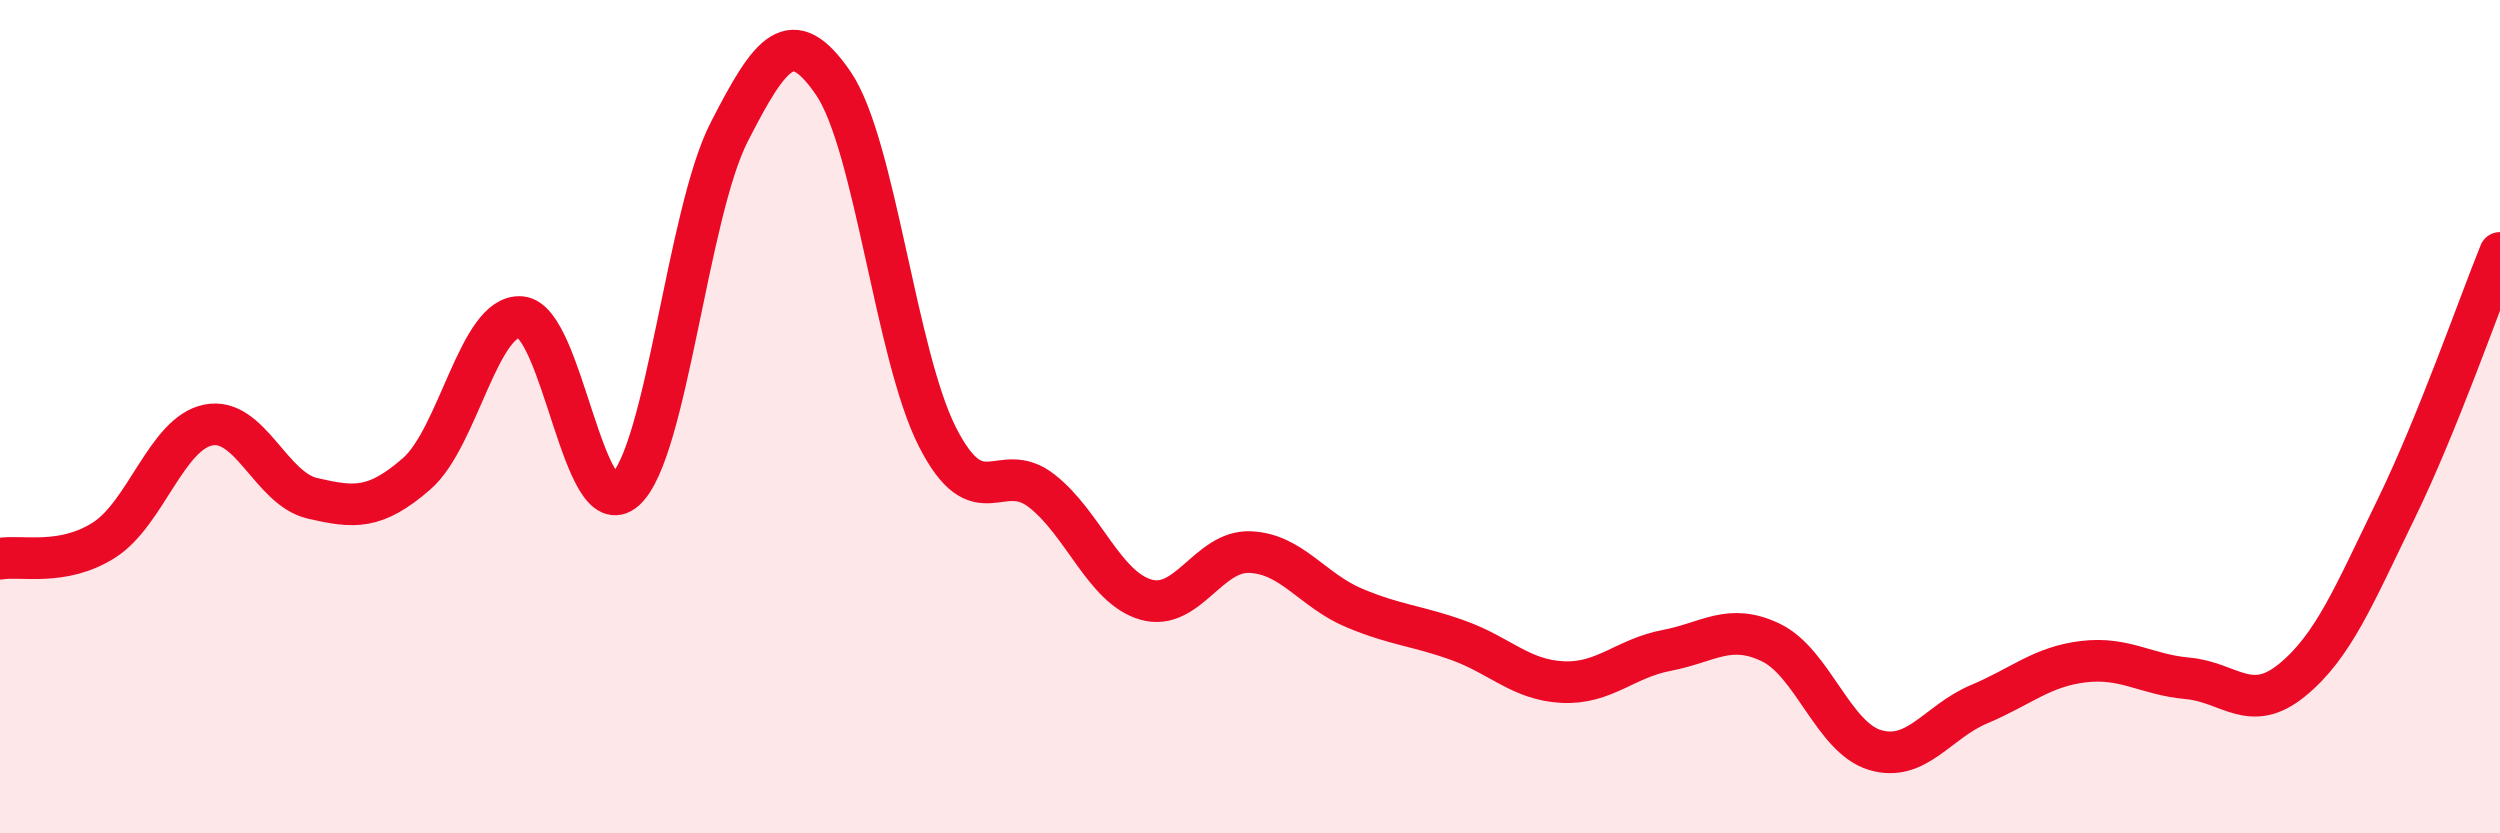 
    <svg width="60" height="20" viewBox="0 0 60 20" xmlns="http://www.w3.org/2000/svg">
      <path
        d="M 0,13.41 C 0.5,13.32 1.5,13.6 2.5,12.96 C 3.5,12.32 4,10.4 5,10.2 C 6,10 6.5,11.73 7.5,11.96 C 8.5,12.19 9,12.24 10,11.37 C 11,10.5 11.5,7.53 12.5,7.61 C 13.5,7.69 14,12.65 15,11.76 C 16,10.87 16.5,5.12 17.5,3.17 C 18.5,1.22 19,0.54 20,2 C 21,3.46 21.5,8.53 22.5,10.49 C 23.5,12.45 24,11 25,11.78 C 26,12.56 26.5,14.1 27.5,14.39 C 28.5,14.68 29,13.21 30,13.25 C 31,13.29 31.5,14.17 32.5,14.59 C 33.5,15.01 34,15.01 35,15.37 C 36,15.73 36.5,16.32 37.5,16.37 C 38.5,16.42 39,15.8 40,15.61 C 41,15.42 41.5,14.94 42.5,15.42 C 43.5,15.9 44,17.7 45,18 C 46,18.3 46.5,17.32 47.5,16.9 C 48.5,16.48 49,16 50,15.88 C 51,15.76 51.5,16.19 52.5,16.28 C 53.5,16.37 54,17.14 55,16.33 C 56,15.52 56.5,14.28 57.5,12.23 C 58.5,10.18 59.5,7.3 60,6.07L60 20L0 20Z"
        fill="#EB0A25"
        opacity="0.1"
        stroke-linecap="round"
        stroke-linejoin="round"
      />
      <path
        d="M 0,13.41 C 0.5,13.32 1.5,13.6 2.5,12.96 C 3.5,12.32 4,10.4 5,10.2 C 6,10 6.5,11.73 7.5,11.96 C 8.5,12.19 9,12.24 10,11.37 C 11,10.5 11.5,7.53 12.5,7.61 C 13.5,7.69 14,12.65 15,11.76 C 16,10.87 16.5,5.12 17.5,3.17 C 18.5,1.22 19,0.54 20,2 C 21,3.46 21.5,8.53 22.5,10.49 C 23.5,12.45 24,11 25,11.78 C 26,12.56 26.5,14.1 27.5,14.39 C 28.5,14.68 29,13.21 30,13.25 C 31,13.29 31.5,14.17 32.5,14.59 C 33.5,15.01 34,15.01 35,15.37 C 36,15.73 36.5,16.32 37.5,16.37 C 38.5,16.42 39,15.8 40,15.61 C 41,15.42 41.5,14.94 42.5,15.42 C 43.5,15.9 44,17.7 45,18 C 46,18.3 46.5,17.32 47.5,16.9 C 48.5,16.48 49,16 50,15.88 C 51,15.76 51.5,16.19 52.5,16.28 C 53.5,16.37 54,17.14 55,16.33 C 56,15.52 56.5,14.28 57.5,12.23 C 58.5,10.18 59.5,7.3 60,6.07"
        stroke="#EB0A25"
        stroke-width="1"
        fill="none"
        stroke-linecap="round"
        stroke-linejoin="round"
      />
    </svg>
  